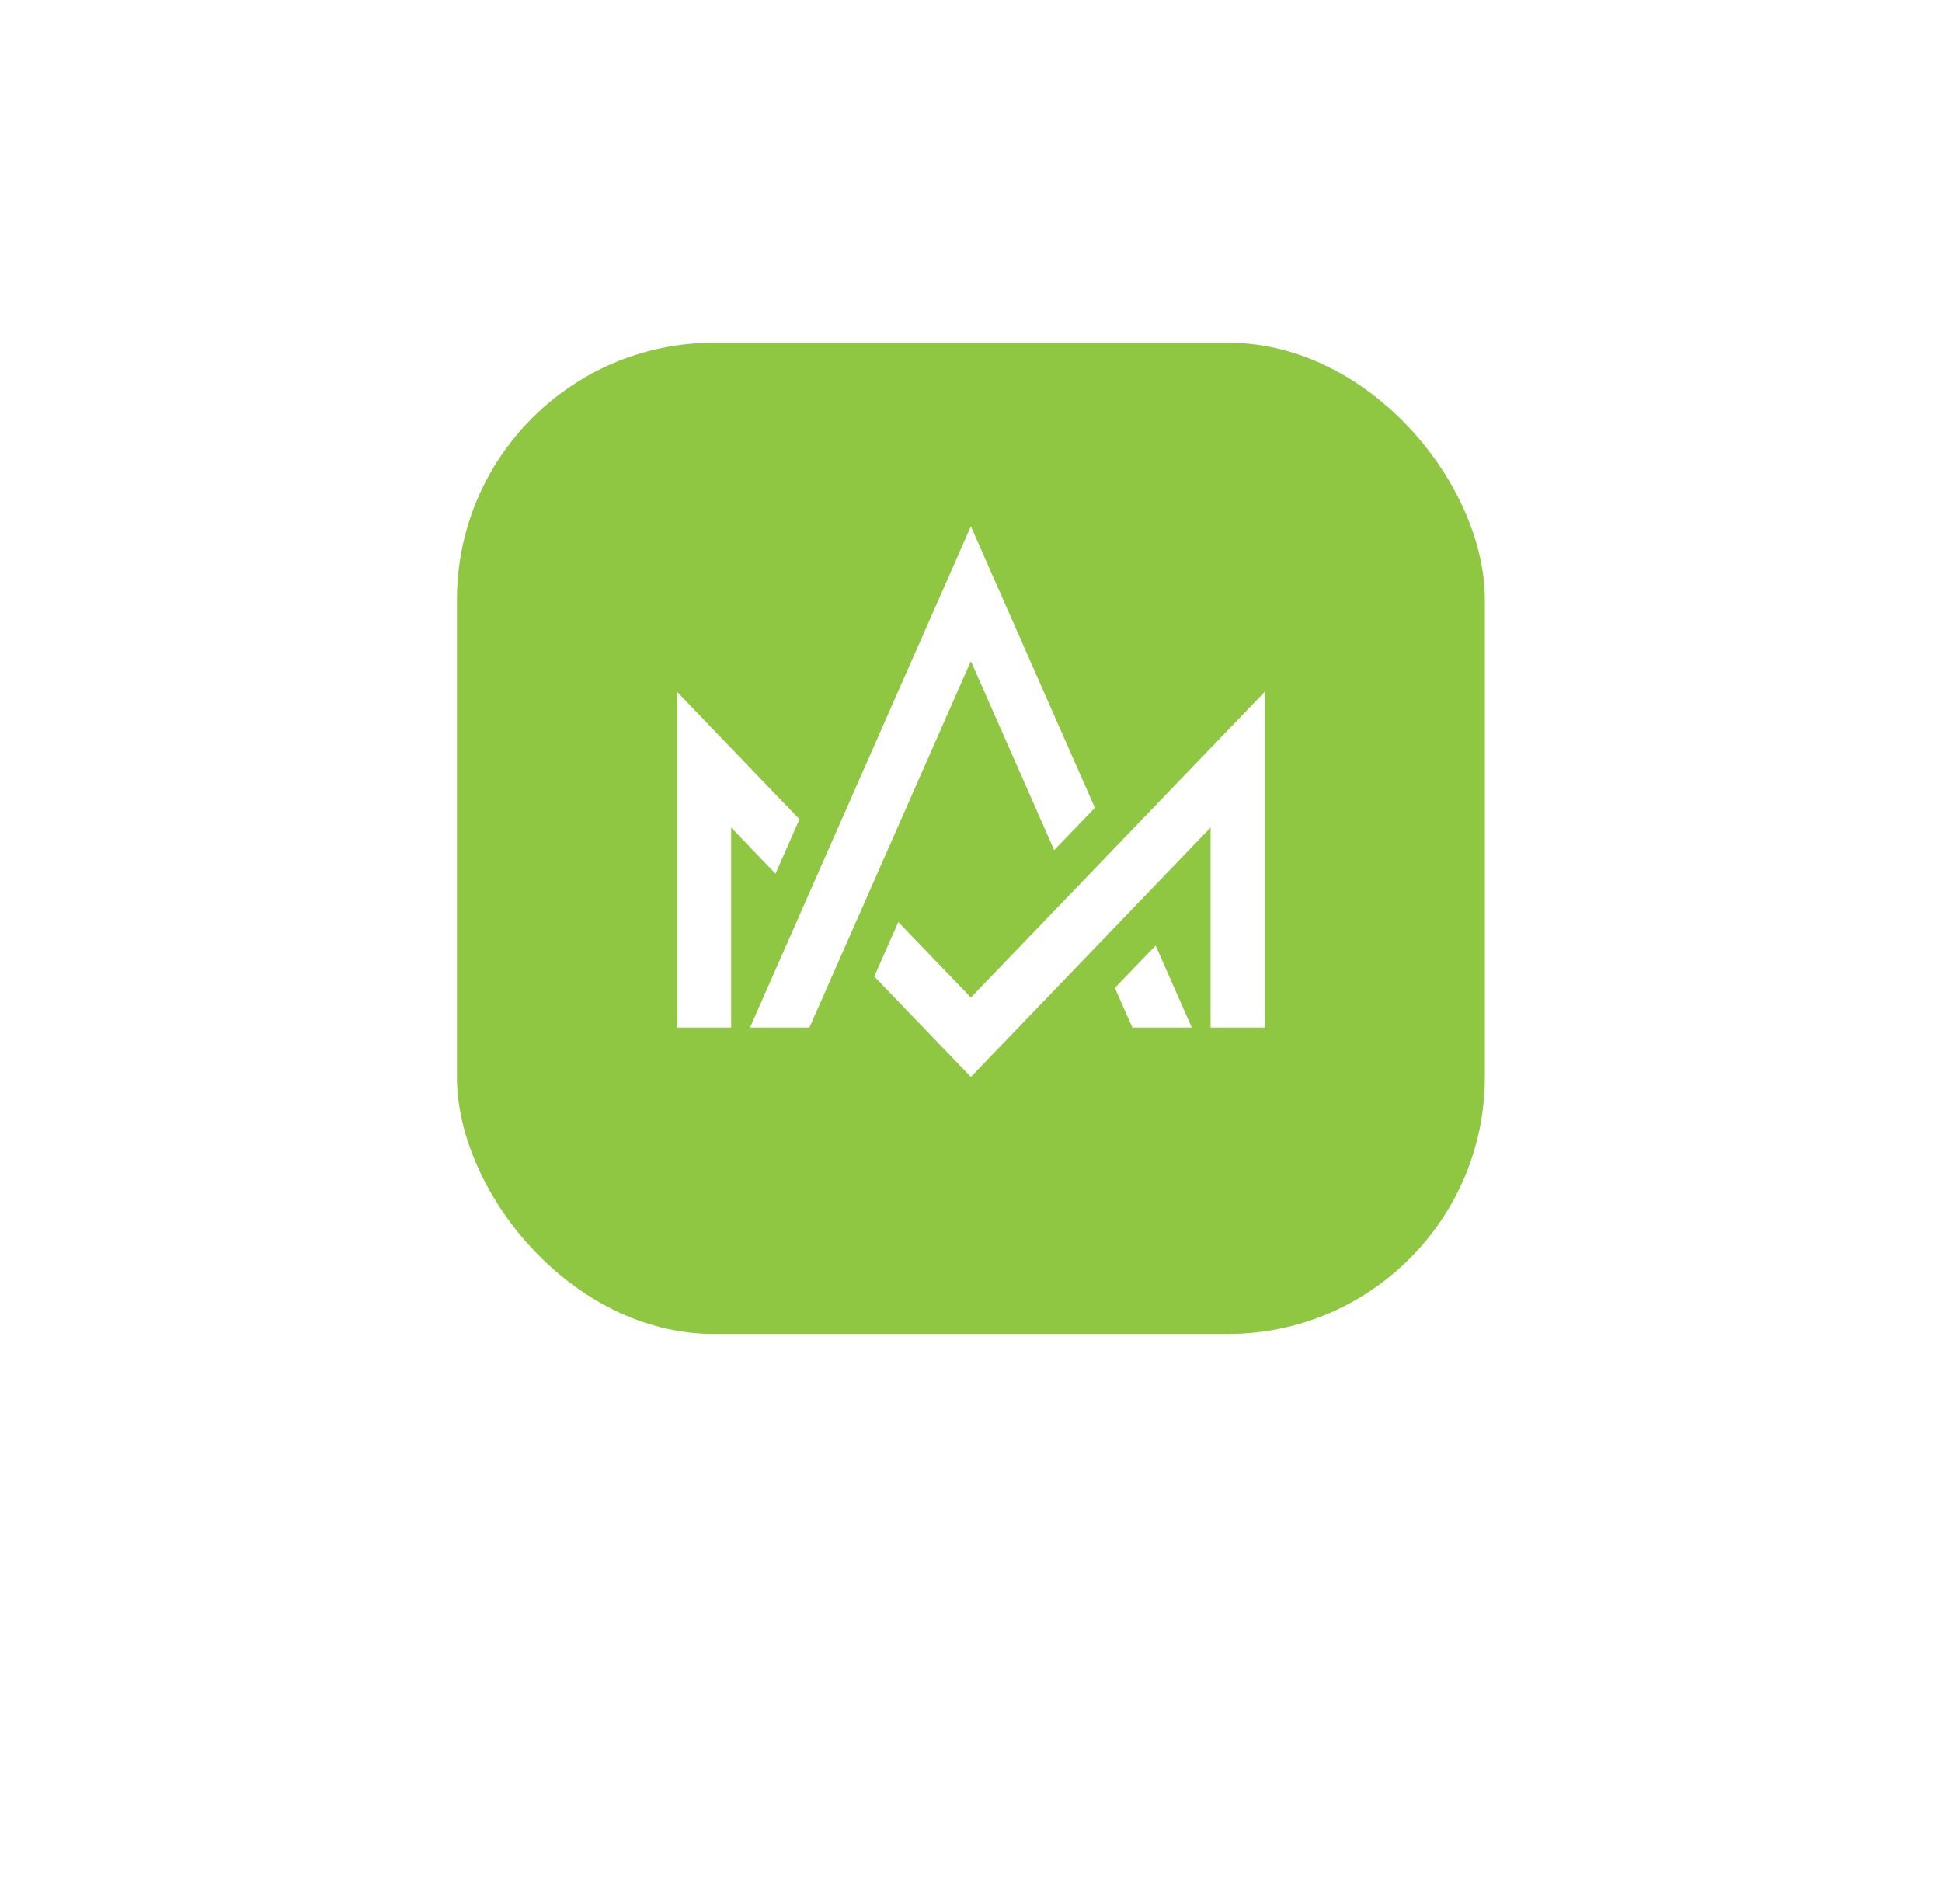 <svg xmlns="http://www.w3.org/2000/svg" width="51" height="50" viewBox="0 0 51 50" fill="none" style="filter: drop-shadow(0px 0px 6px #90C742);"><g filter="url(#filter0_d_392_15168)"><rect x="12" y="9" width="26.995" height="26.031" rx="6.749" fill="#90C742"></rect></g><g clip-path="url(#clip0_392_15168)"><path d="M31.792 26.984H33.21V18.172L25.497 26.196L23.591 24.213L22.96 25.643L25.497 28.282L31.792 21.733V26.984Z" fill="white"></path><path d="M29.279 25.943L29.738 26.984H31.298L30.349 24.831L29.279 25.943Z" fill="white"></path><path d="M28.754 21.213L25.497 13.821L19.697 26.984H21.257L25.497 17.361L27.685 22.325L28.754 21.213Z" fill="white"></path><path d="M20.996 21.514L17.784 18.172V26.984H19.202V21.733L20.366 22.944L20.996 21.514Z" fill="white"></path></g><defs><clipPath id="clip0_392_15168"><rect width="15.426" height="14.462" fill="white" transform="translate(17.784 13.821)"></rect></clipPath></defs></svg>